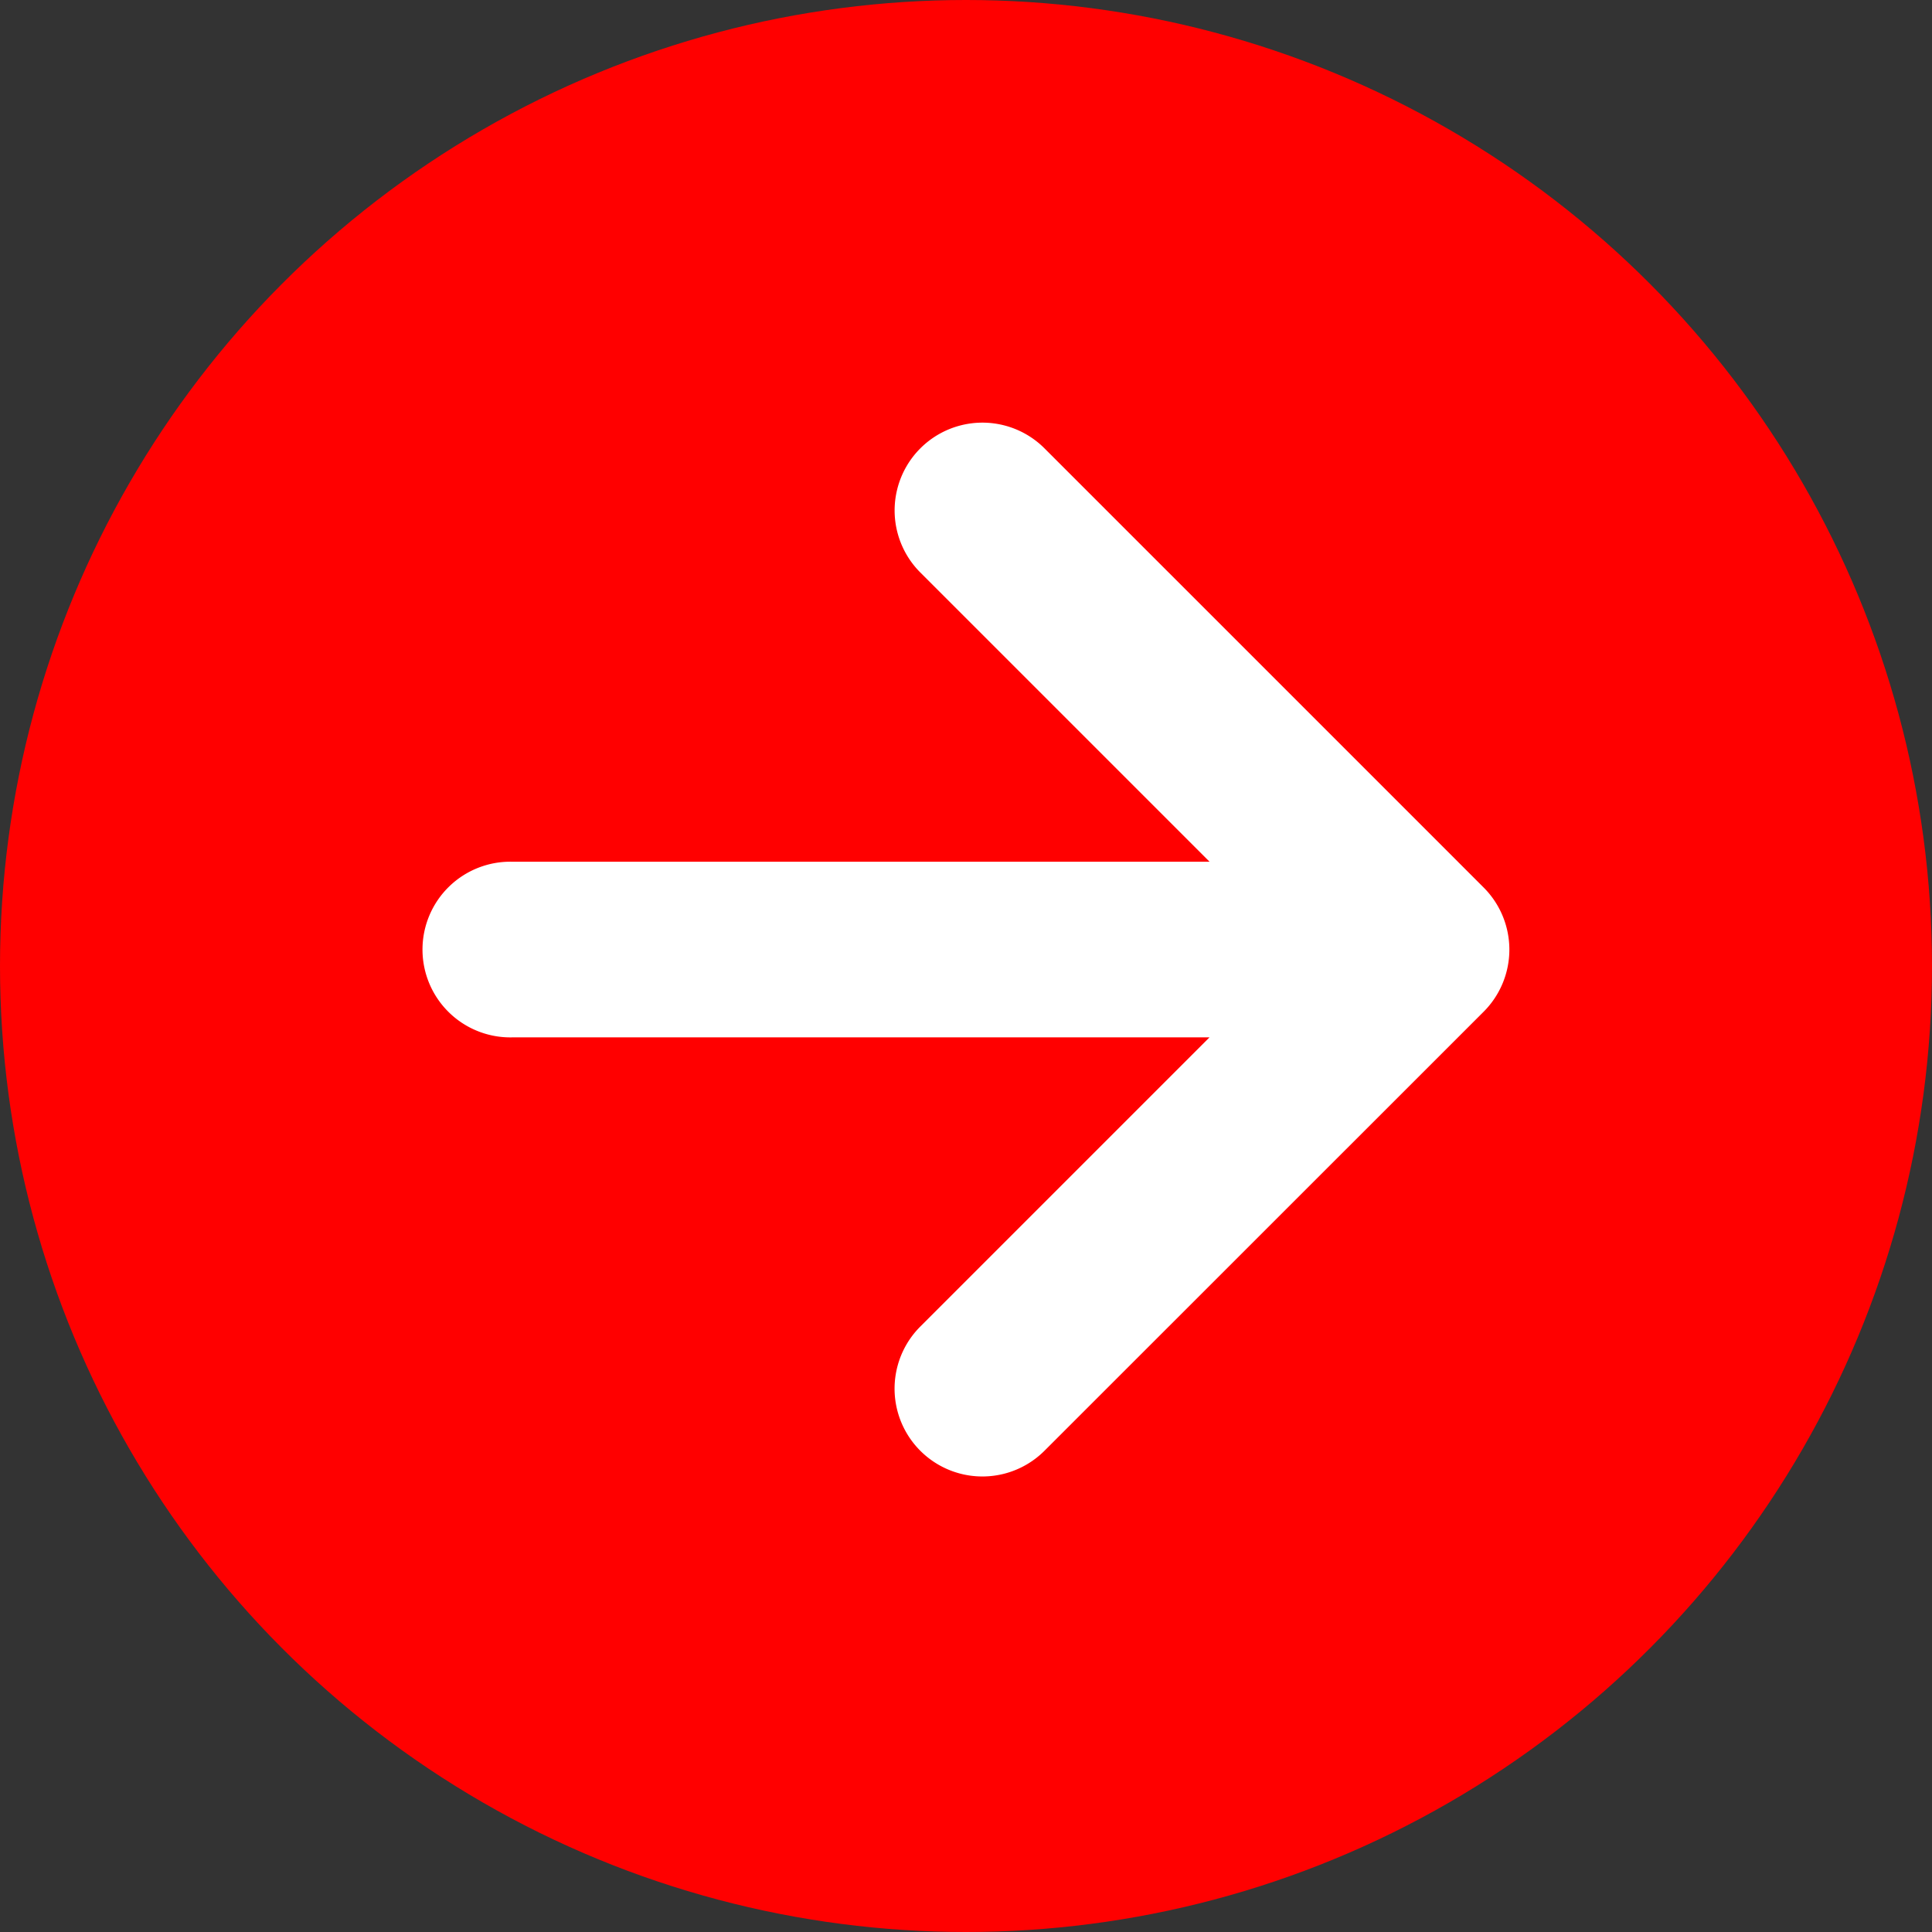 <svg xmlns="http://www.w3.org/2000/svg" width="32" height="32" viewBox="0 0 32 32">
  <rect x="0" y="0" width="32" height="32" fill="#333333" stroke="none"/>
  <g id="Group_87" data-name="Group 87" transform="translate(-618 -4789)">
    <circle id="Ellipse_9" data-name="Ellipse 9" cx="16" cy="16" r="16" transform="translate(618 4789)" fill="red"/>
    <path id="right-sm-svgrepo-com" d="M25.3,23.029a1.454,1.454,0,1,1-2.057-2.057l4.79-4.79H16.491a1.455,1.455,0,1,1,0-2.909H28.034l-4.79-4.79A1.454,1.454,0,1,1,25.3,6.426L32.574,13.7a1.455,1.455,0,0,1,0,2.057Z" transform="translate(610 4790)" fill="#fff"/>
  </g>
</svg>
